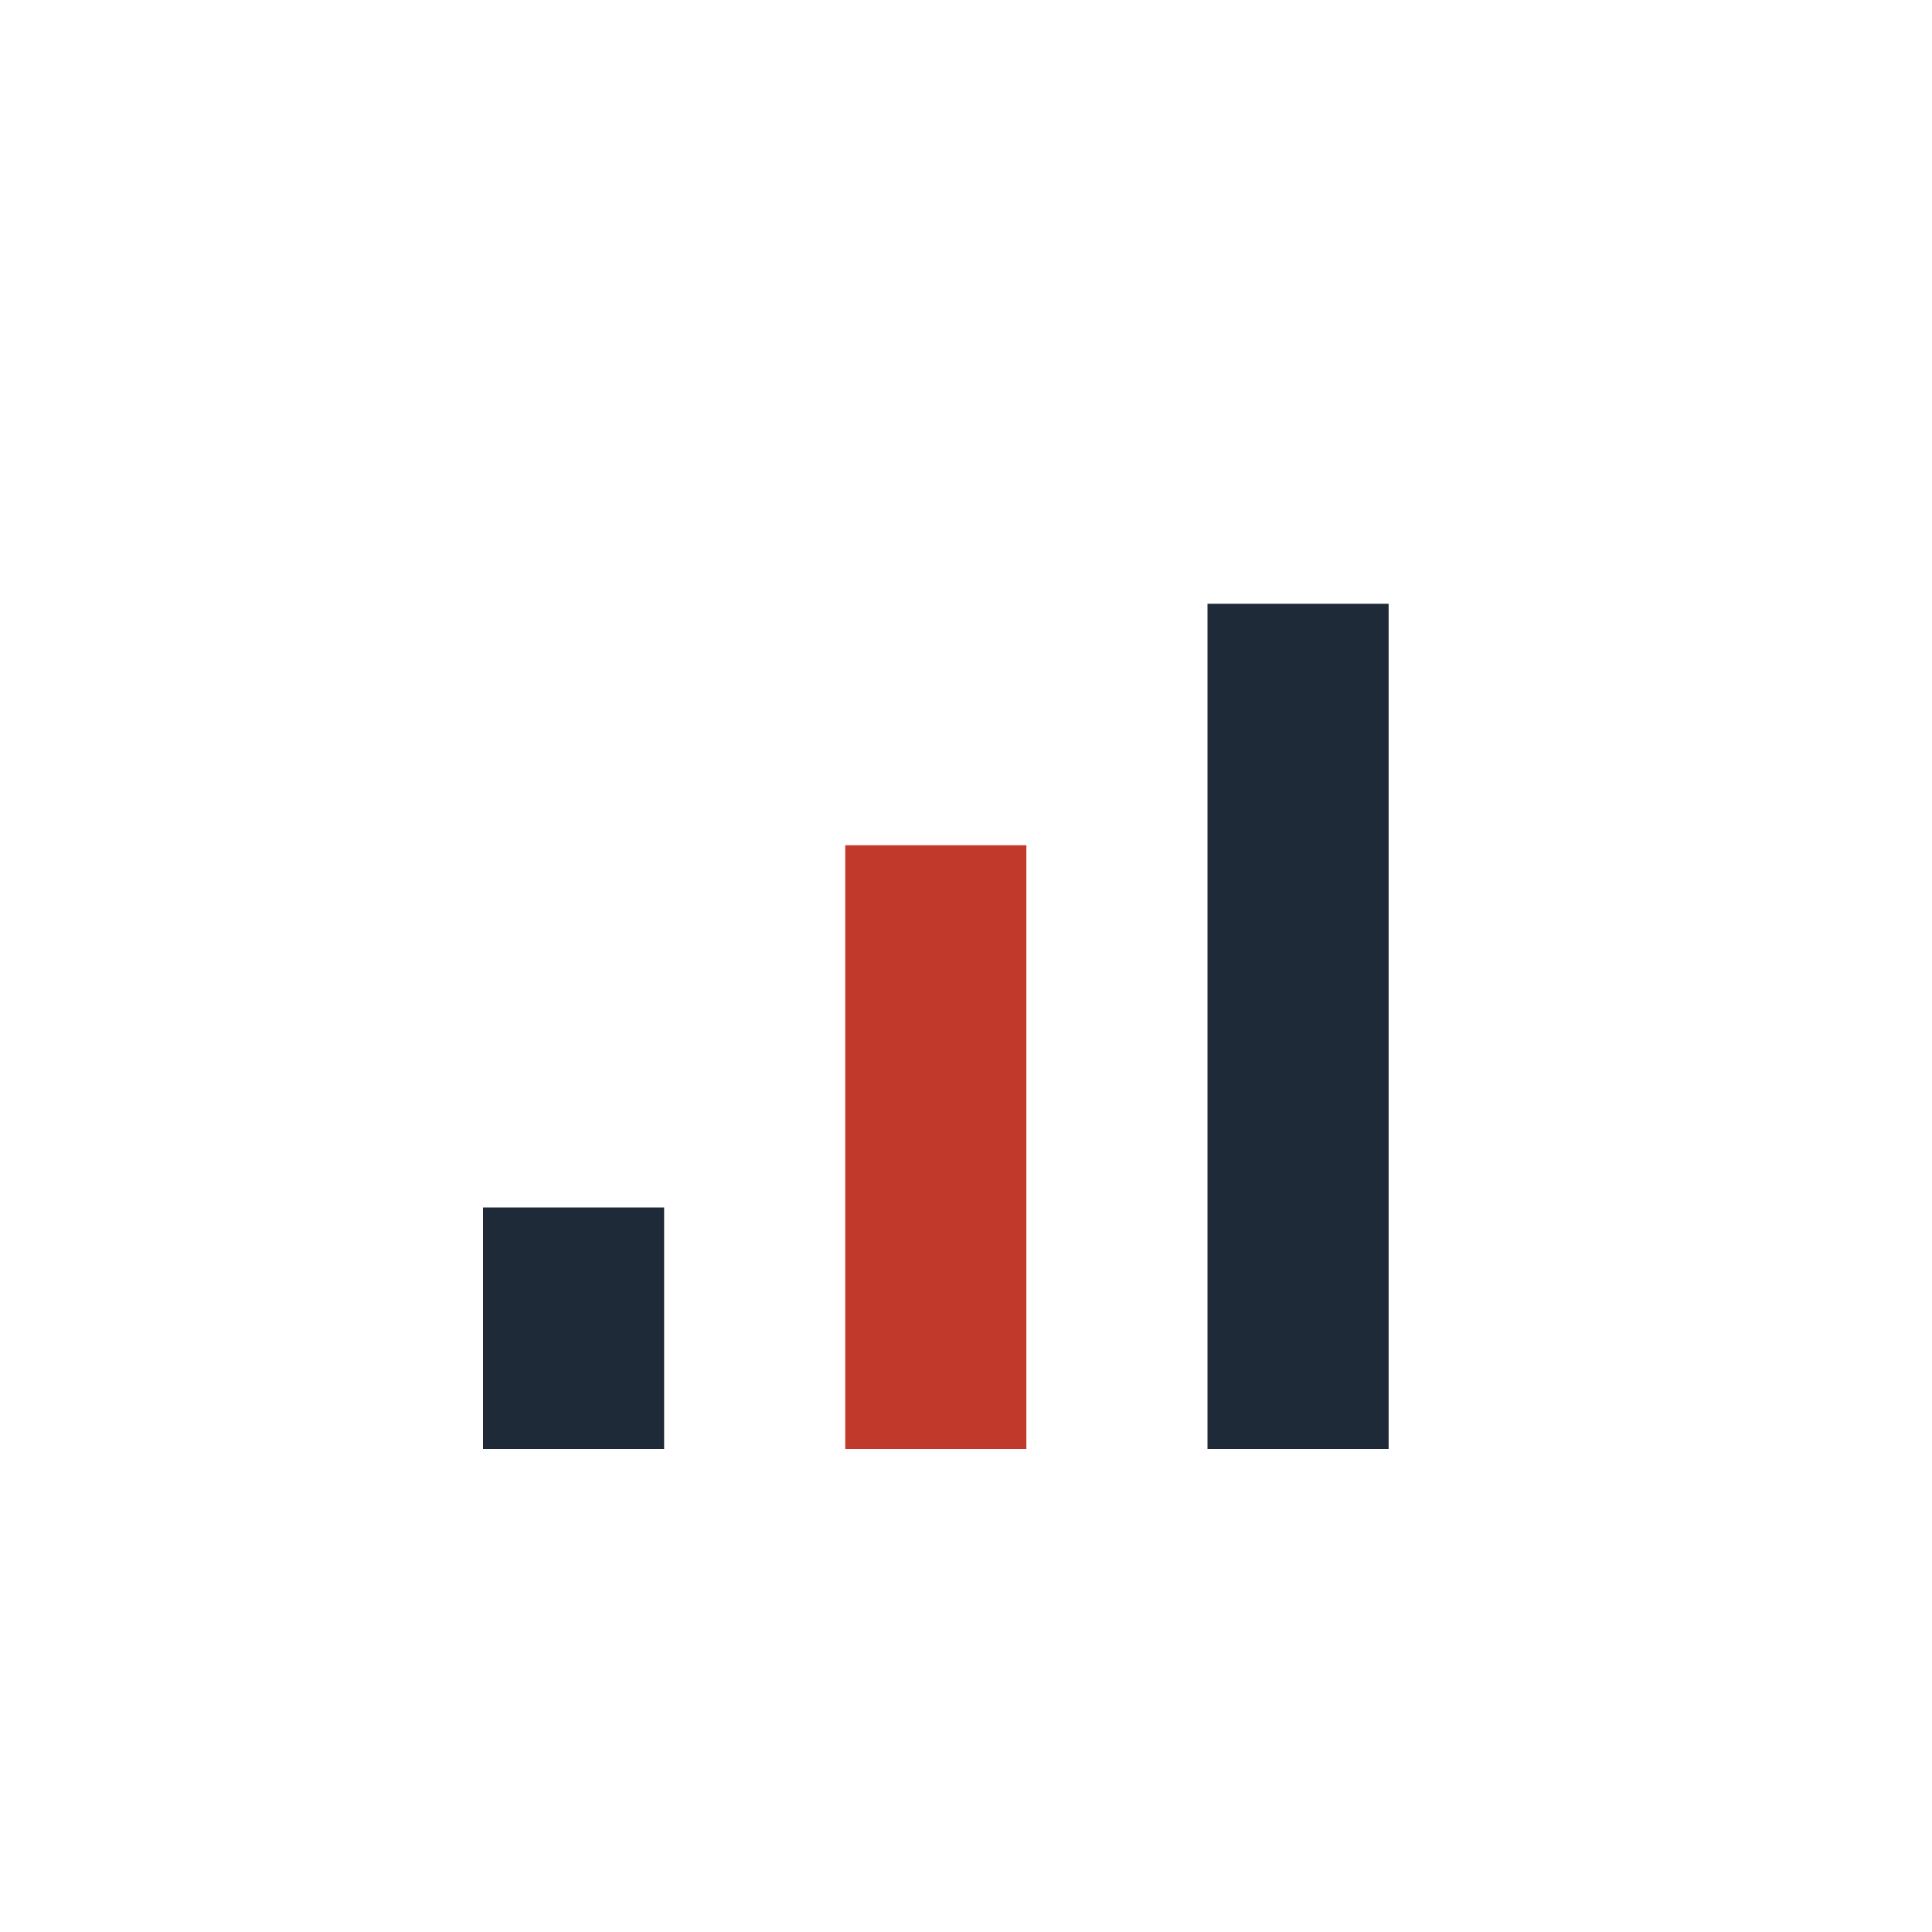<?xml version="1.0" encoding="UTF-8"?>
<svg xmlns="http://www.w3.org/2000/svg" width="32" height="32" viewBox="0 0 32 32"><rect x="8" y="20" width="3" height="4" fill="#1E2A38"/><rect x="14" y="14" width="3" height="10" fill="#C0392B"/><rect x="20" y="10" width="3" height="14" fill="#1E2A38"/></svg>